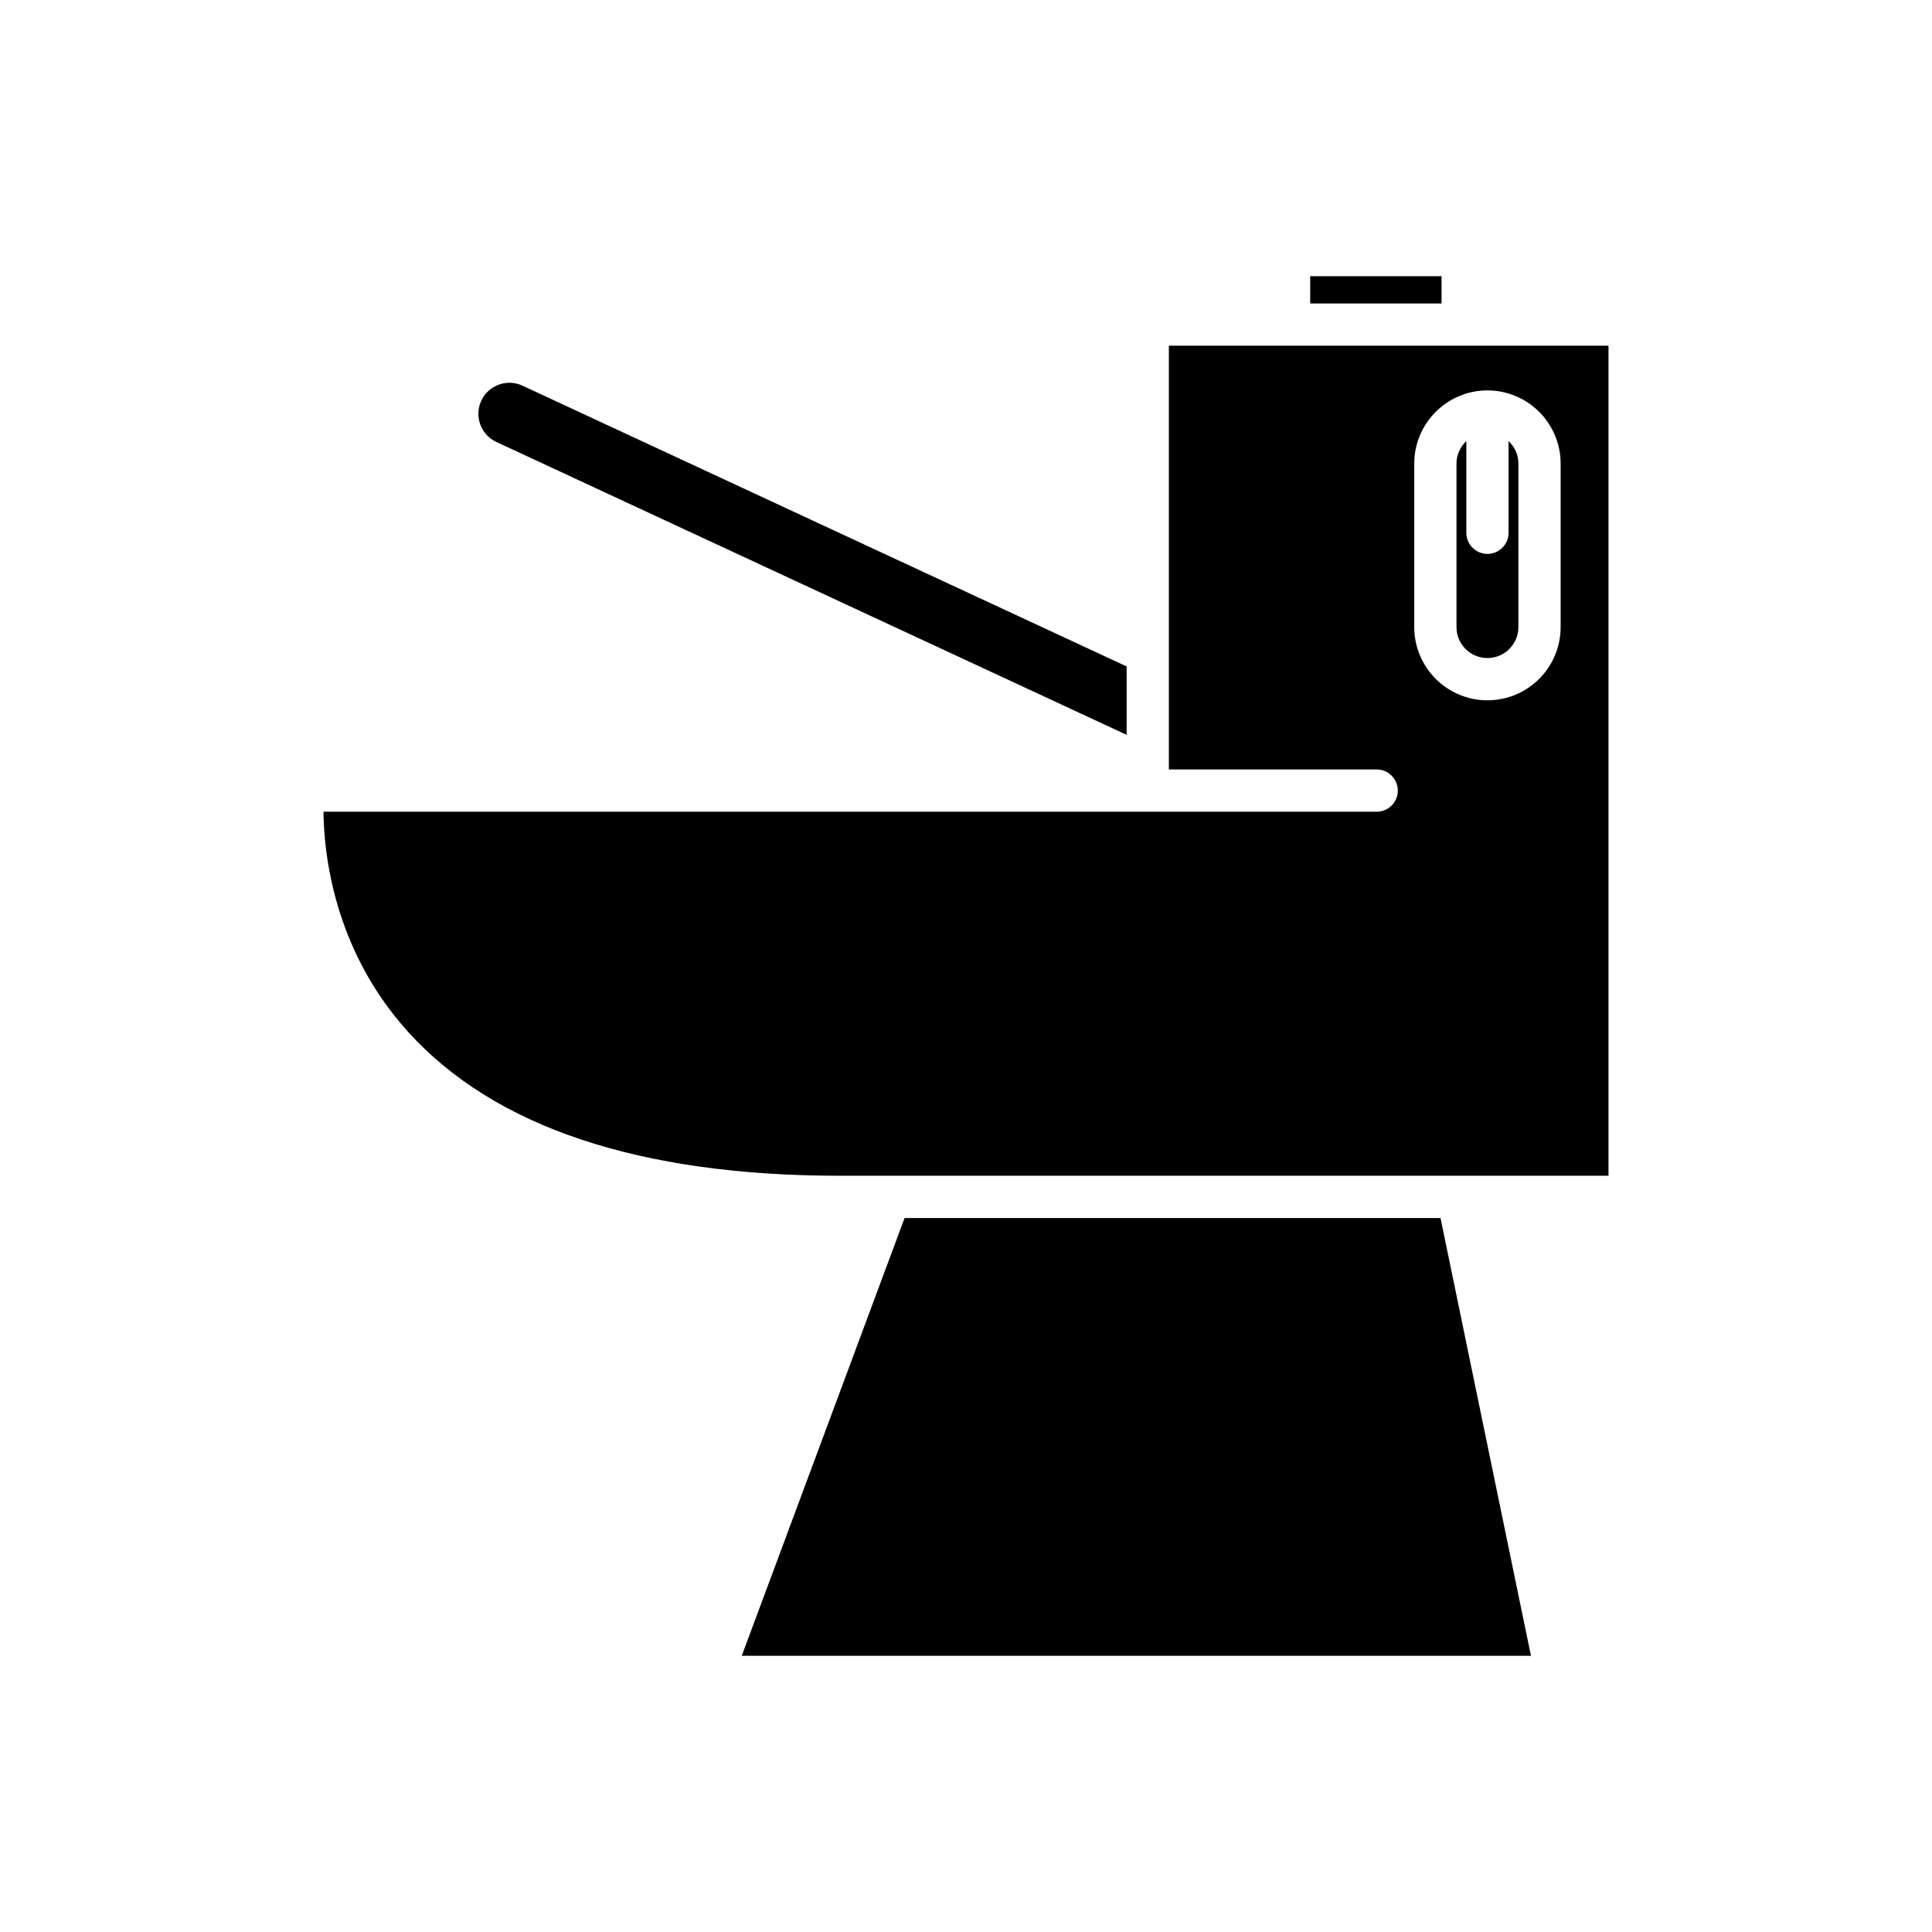 <?xml version="1.0" encoding="UTF-8"?>
<!-- Uploaded to: ICON Repo, www.svgrepo.com, Generator: ICON Repo Mixer Tools -->
<svg fill="#000000" width="800px" height="800px" version="1.1" viewBox="144 144 512 512" xmlns="http://www.w3.org/2000/svg">
 <g>
  <path d="m525.75 466.79h-142.03l-43.148 116.02h209.15z"/>
  <path d="m491.22 217.2h34.805v7.227h-34.805z"/>
  <path d="m271.54 250.2c-1.906 4.109-0.121 9.008 3.992 10.922l167.04 77.621v-18.129l-160.11-74.406c-4.121-1.918-9.012-0.117-10.922 3.992z"/>
  <path d="m538.19 318.39c4.519 0 8.199-3.68 8.199-8.203v-43.332c0-2.352-1.008-4.465-2.602-5.961v24.297c0 3.09-2.508 5.598-5.598 5.598s-5.598-2.508-5.598-5.598v-24.297c-1.594 1.496-2.606 3.609-2.606 5.965v43.332c0 4.519 3.68 8.199 8.203 8.199z"/>
  <path d="m251.96 417.25c22.898 25.438 61.461 38.336 114.62 38.336h203.69v-219.97h-116.51v112.3h55.078c3.09 0 5.598 2.508 5.598 5.598 0 3.09-2.508 5.598-5.598 5.598h-279.11c0.09 10.617 2.547 36.262 22.238 58.133zm266.83-150.39c0-10.695 8.703-19.398 19.398-19.398 10.695 0 19.395 8.703 19.395 19.398v43.332c0 10.695-8.699 19.398-19.395 19.398-10.695 0-19.398-8.703-19.398-19.398z"/>
 </g>
</svg>